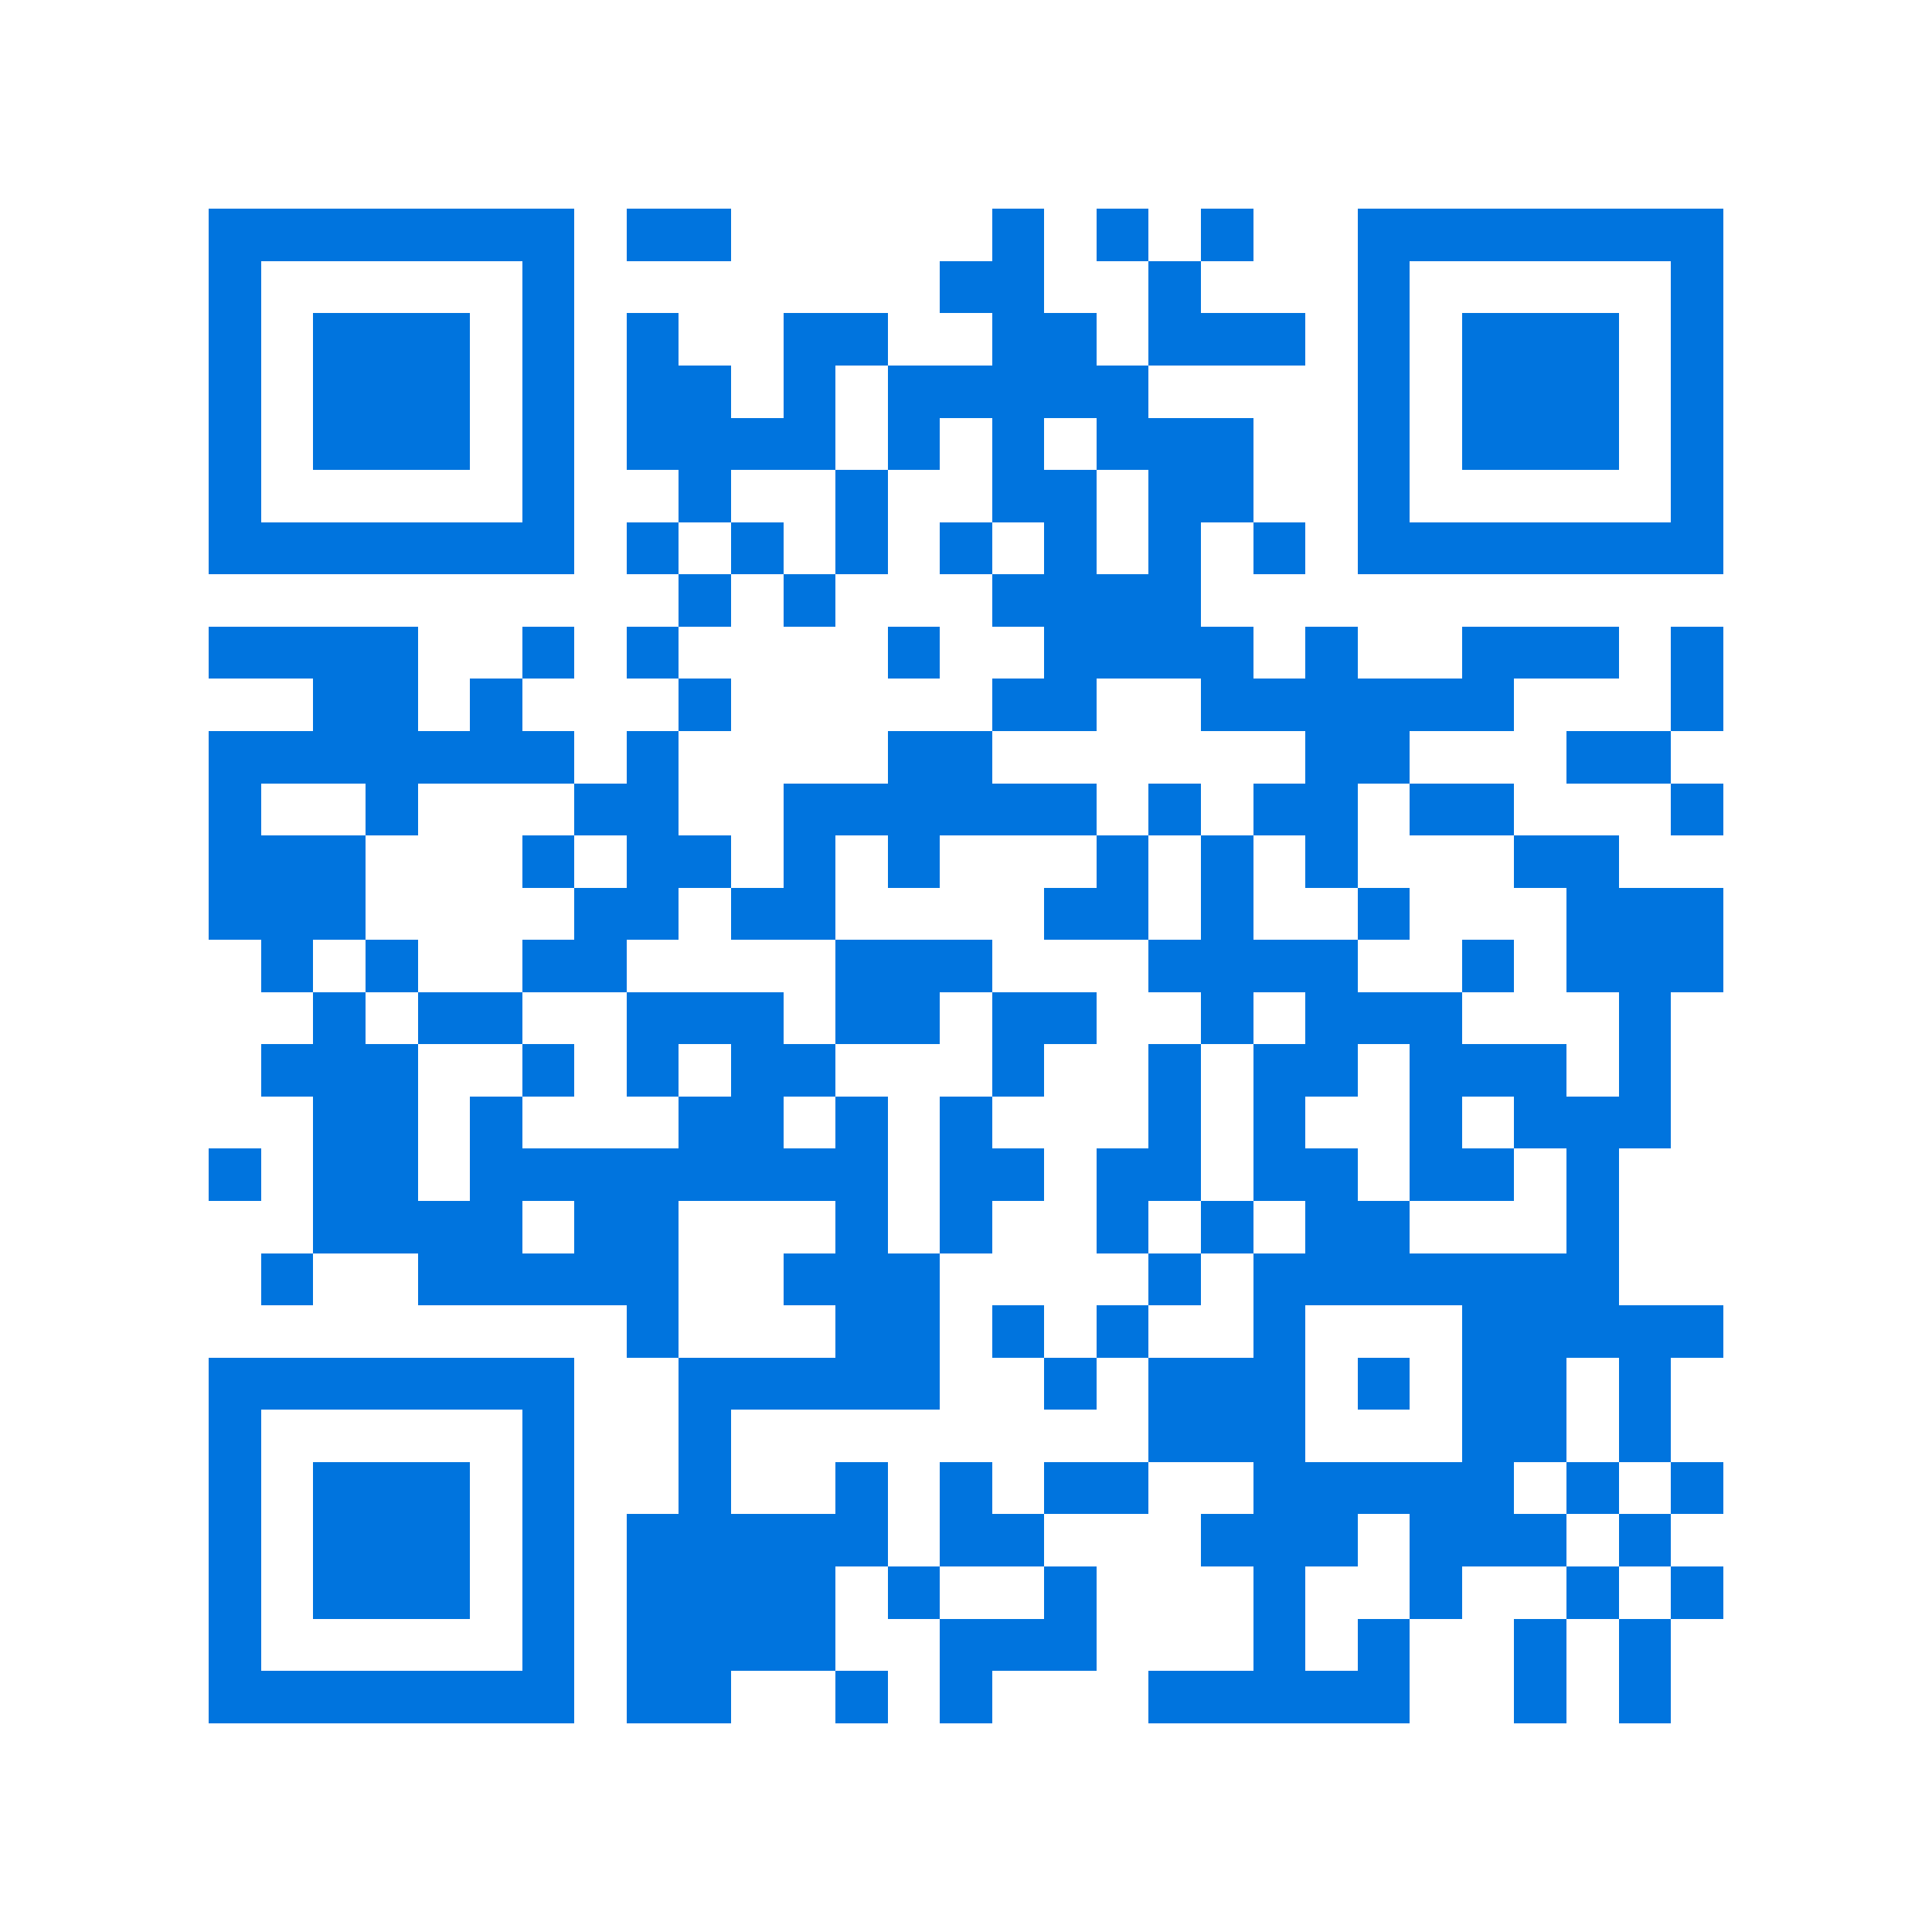 <svg xmlns="http://www.w3.org/2000/svg" viewBox="0 0 37 37" shape-rendering="crispEdges"><path fill="#ffffff" d="M0 0h37v37H0z"/><path stroke="#0074de" d="M4 4.5h7m1 0h2m5 0h1m1 0h1m1 0h1m2 0h7M4 5.5h1m5 0h1m7 0h2m2 0h1m3 0h1m5 0h1M4 6.5h1m1 0h3m1 0h1m1 0h1m2 0h2m2 0h2m1 0h3m1 0h1m1 0h3m1 0h1M4 7.5h1m1 0h3m1 0h1m1 0h2m1 0h1m1 0h5m4 0h1m1 0h3m1 0h1M4 8.5h1m1 0h3m1 0h1m1 0h4m1 0h1m1 0h1m1 0h3m2 0h1m1 0h3m1 0h1M4 9.5h1m5 0h1m2 0h1m2 0h1m2 0h2m1 0h2m2 0h1m5 0h1M4 10.5h7m1 0h1m1 0h1m1 0h1m1 0h1m1 0h1m1 0h1m1 0h1m1 0h7M13 11.5h1m1 0h1m3 0h4M4 12.5h4m2 0h1m1 0h1m4 0h1m2 0h4m1 0h1m2 0h3m1 0h1M6 13.5h2m1 0h1m3 0h1m5 0h2m2 0h6m3 0h1M4 14.5h7m1 0h1m4 0h2m6 0h2m3 0h2M4 15.5h1m2 0h1m3 0h2m2 0h6m1 0h1m1 0h2m1 0h2m3 0h1M4 16.5h3m3 0h1m1 0h2m1 0h1m1 0h1m3 0h1m1 0h1m1 0h1m3 0h2M4 17.5h3m4 0h2m1 0h2m4 0h2m1 0h1m2 0h1m3 0h3M5 18.5h1m1 0h1m2 0h2m4 0h3m3 0h4m2 0h1m1 0h3M6 19.5h1m1 0h2m2 0h3m1 0h2m1 0h2m2 0h1m1 0h3m3 0h1M5 20.5h3m2 0h1m1 0h1m1 0h2m3 0h1m2 0h1m1 0h2m1 0h3m1 0h1M6 21.5h2m1 0h1m3 0h2m1 0h1m1 0h1m3 0h1m1 0h1m2 0h1m1 0h3M4 22.5h1m1 0h2m1 0h8m1 0h2m1 0h2m1 0h2m1 0h2m1 0h1M6 23.5h4m1 0h2m3 0h1m1 0h1m2 0h1m1 0h1m1 0h2m3 0h1M5 24.5h1m2 0h5m2 0h3m4 0h1m1 0h7M12 25.5h1m3 0h2m1 0h1m1 0h1m2 0h1m3 0h5M4 26.5h7m2 0h5m2 0h1m1 0h3m1 0h1m1 0h2m1 0h1M4 27.5h1m5 0h1m2 0h1m8 0h3m3 0h2m1 0h1M4 28.5h1m1 0h3m1 0h1m2 0h1m2 0h1m1 0h1m1 0h2m2 0h5m1 0h1m1 0h1M4 29.5h1m1 0h3m1 0h1m1 0h5m1 0h2m3 0h3m1 0h3m1 0h1M4 30.5h1m1 0h3m1 0h1m1 0h4m1 0h1m2 0h1m3 0h1m2 0h1m2 0h1m1 0h1M4 31.5h1m5 0h1m1 0h4m2 0h3m3 0h1m1 0h1m2 0h1m1 0h1M4 32.5h7m1 0h2m2 0h1m1 0h1m3 0h5m2 0h1m1 0h1"/></svg>

